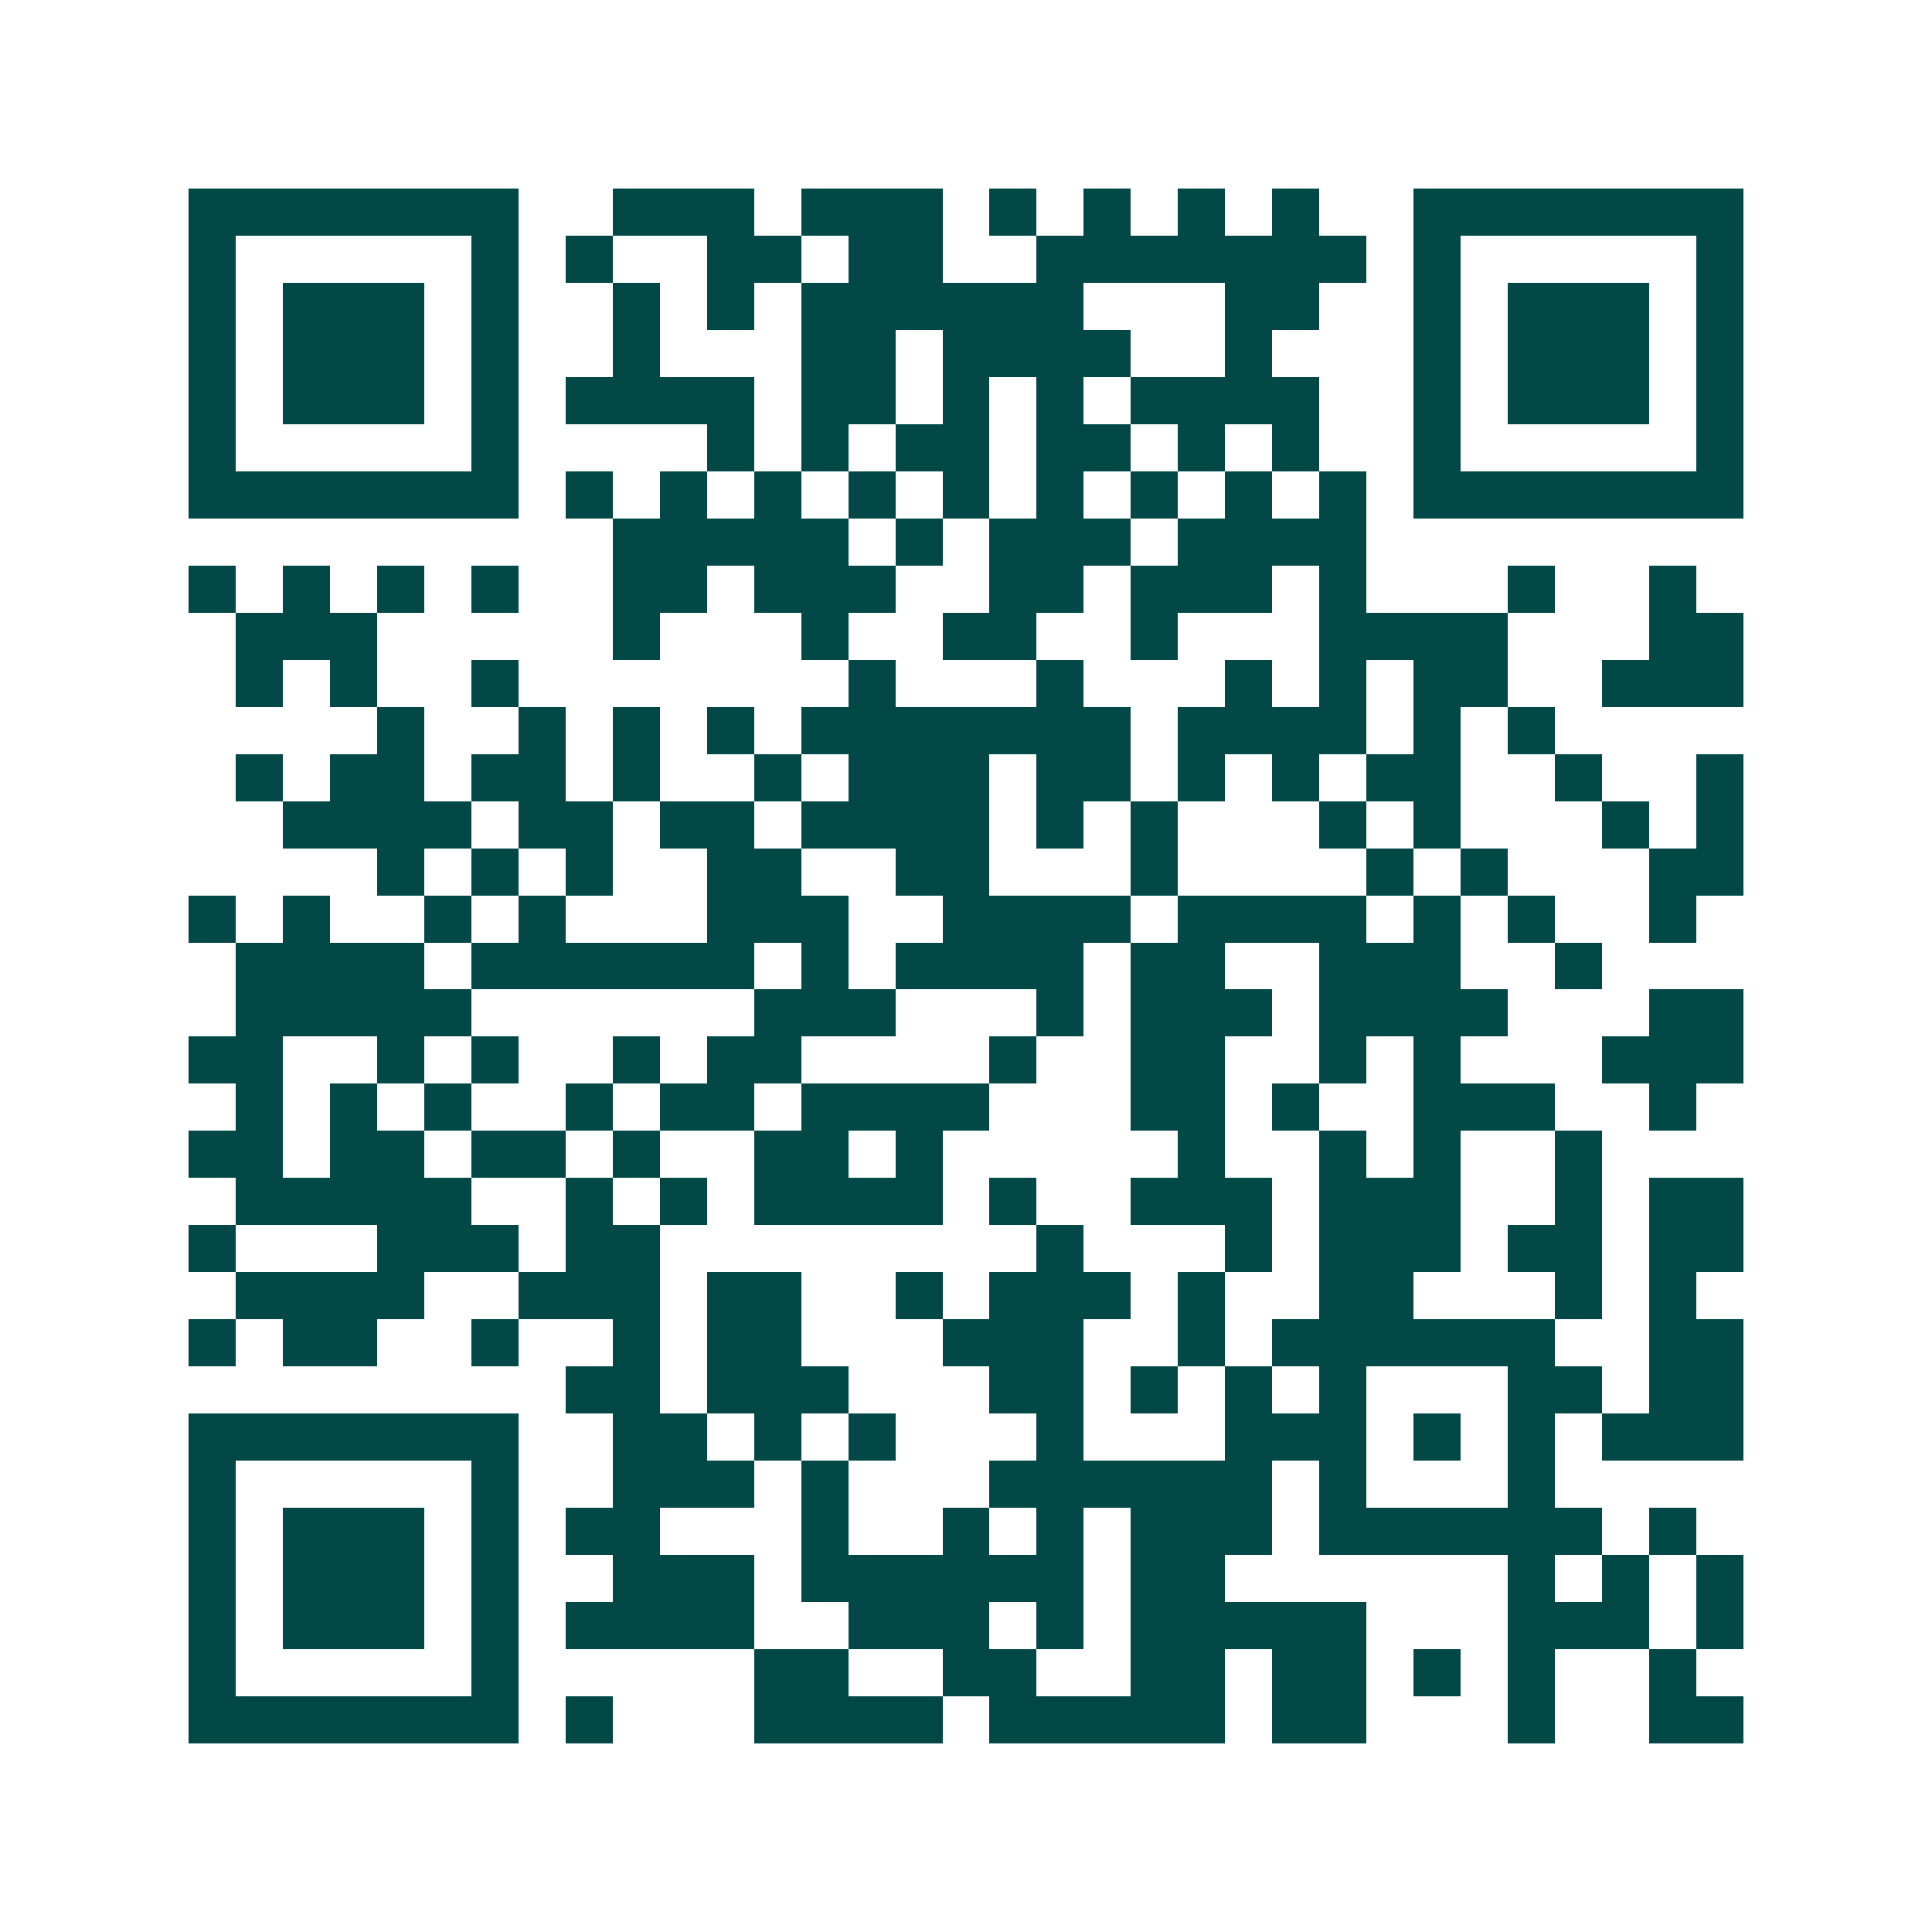 <svg xmlns="http://www.w3.org/2000/svg" width="200" height="200" viewBox="0 0 41 41" shape-rendering="crispEdges"><path fill="#ffffff" d="M0 0h41v41H0z"/><path stroke="#014847" d="M4 4.5h7m2 0h3m1 0h3m1 0h1m1 0h1m1 0h1m1 0h1m2 0h7M4 5.5h1m5 0h1m1 0h1m2 0h2m1 0h2m2 0h7m1 0h1m5 0h1M4 6.5h1m1 0h3m1 0h1m2 0h1m1 0h1m1 0h6m3 0h2m2 0h1m1 0h3m1 0h1M4 7.5h1m1 0h3m1 0h1m2 0h1m3 0h2m1 0h4m2 0h1m3 0h1m1 0h3m1 0h1M4 8.5h1m1 0h3m1 0h1m1 0h4m1 0h2m1 0h1m1 0h1m1 0h4m2 0h1m1 0h3m1 0h1M4 9.5h1m5 0h1m4 0h1m1 0h1m1 0h2m1 0h2m1 0h1m1 0h1m2 0h1m5 0h1M4 10.5h7m1 0h1m1 0h1m1 0h1m1 0h1m1 0h1m1 0h1m1 0h1m1 0h1m1 0h1m1 0h7M13 11.5h5m1 0h1m1 0h3m1 0h4M4 12.5h1m1 0h1m1 0h1m1 0h1m2 0h2m1 0h3m2 0h2m1 0h3m1 0h1m3 0h1m2 0h1M5 13.5h3m5 0h1m3 0h1m2 0h2m2 0h1m3 0h4m3 0h2M5 14.5h1m1 0h1m2 0h1m7 0h1m3 0h1m3 0h1m1 0h1m1 0h2m2 0h3M8 15.5h1m2 0h1m1 0h1m1 0h1m1 0h7m1 0h4m1 0h1m1 0h1M5 16.5h1m1 0h2m1 0h2m1 0h1m2 0h1m1 0h3m1 0h2m1 0h1m1 0h1m1 0h2m2 0h1m2 0h1M6 17.5h4m1 0h2m1 0h2m1 0h4m1 0h1m1 0h1m3 0h1m1 0h1m3 0h1m1 0h1M8 18.5h1m1 0h1m1 0h1m2 0h2m2 0h2m3 0h1m4 0h1m1 0h1m3 0h2M4 19.5h1m1 0h1m2 0h1m1 0h1m3 0h3m2 0h4m1 0h4m1 0h1m1 0h1m2 0h1M5 20.5h4m1 0h6m1 0h1m1 0h4m1 0h2m2 0h3m2 0h1M5 21.5h5m6 0h3m3 0h1m1 0h3m1 0h4m3 0h2M4 22.5h2m2 0h1m1 0h1m2 0h1m1 0h2m4 0h1m2 0h2m2 0h1m1 0h1m3 0h3M5 23.5h1m1 0h1m1 0h1m2 0h1m1 0h2m1 0h4m3 0h2m1 0h1m2 0h3m2 0h1M4 24.5h2m1 0h2m1 0h2m1 0h1m2 0h2m1 0h1m5 0h1m2 0h1m1 0h1m2 0h1M5 25.5h5m2 0h1m1 0h1m1 0h4m1 0h1m2 0h3m1 0h3m2 0h1m1 0h2M4 26.5h1m3 0h3m1 0h2m8 0h1m3 0h1m1 0h3m1 0h2m1 0h2M5 27.5h4m2 0h3m1 0h2m2 0h1m1 0h3m1 0h1m2 0h2m3 0h1m1 0h1M4 28.5h1m1 0h2m2 0h1m2 0h1m1 0h2m3 0h3m2 0h1m1 0h6m2 0h2M12 29.5h2m1 0h3m3 0h2m1 0h1m1 0h1m1 0h1m3 0h2m1 0h2M4 30.5h7m2 0h2m1 0h1m1 0h1m3 0h1m3 0h3m1 0h1m1 0h1m1 0h3M4 31.5h1m5 0h1m2 0h3m1 0h1m3 0h6m1 0h1m3 0h1M4 32.5h1m1 0h3m1 0h1m1 0h2m3 0h1m2 0h1m1 0h1m1 0h3m1 0h6m1 0h1M4 33.5h1m1 0h3m1 0h1m2 0h3m1 0h6m1 0h2m6 0h1m1 0h1m1 0h1M4 34.5h1m1 0h3m1 0h1m1 0h4m2 0h3m1 0h1m1 0h5m3 0h3m1 0h1M4 35.5h1m5 0h1m5 0h2m2 0h2m2 0h2m1 0h2m1 0h1m1 0h1m2 0h1M4 36.5h7m1 0h1m3 0h4m1 0h5m1 0h2m3 0h1m2 0h2"/></svg>
